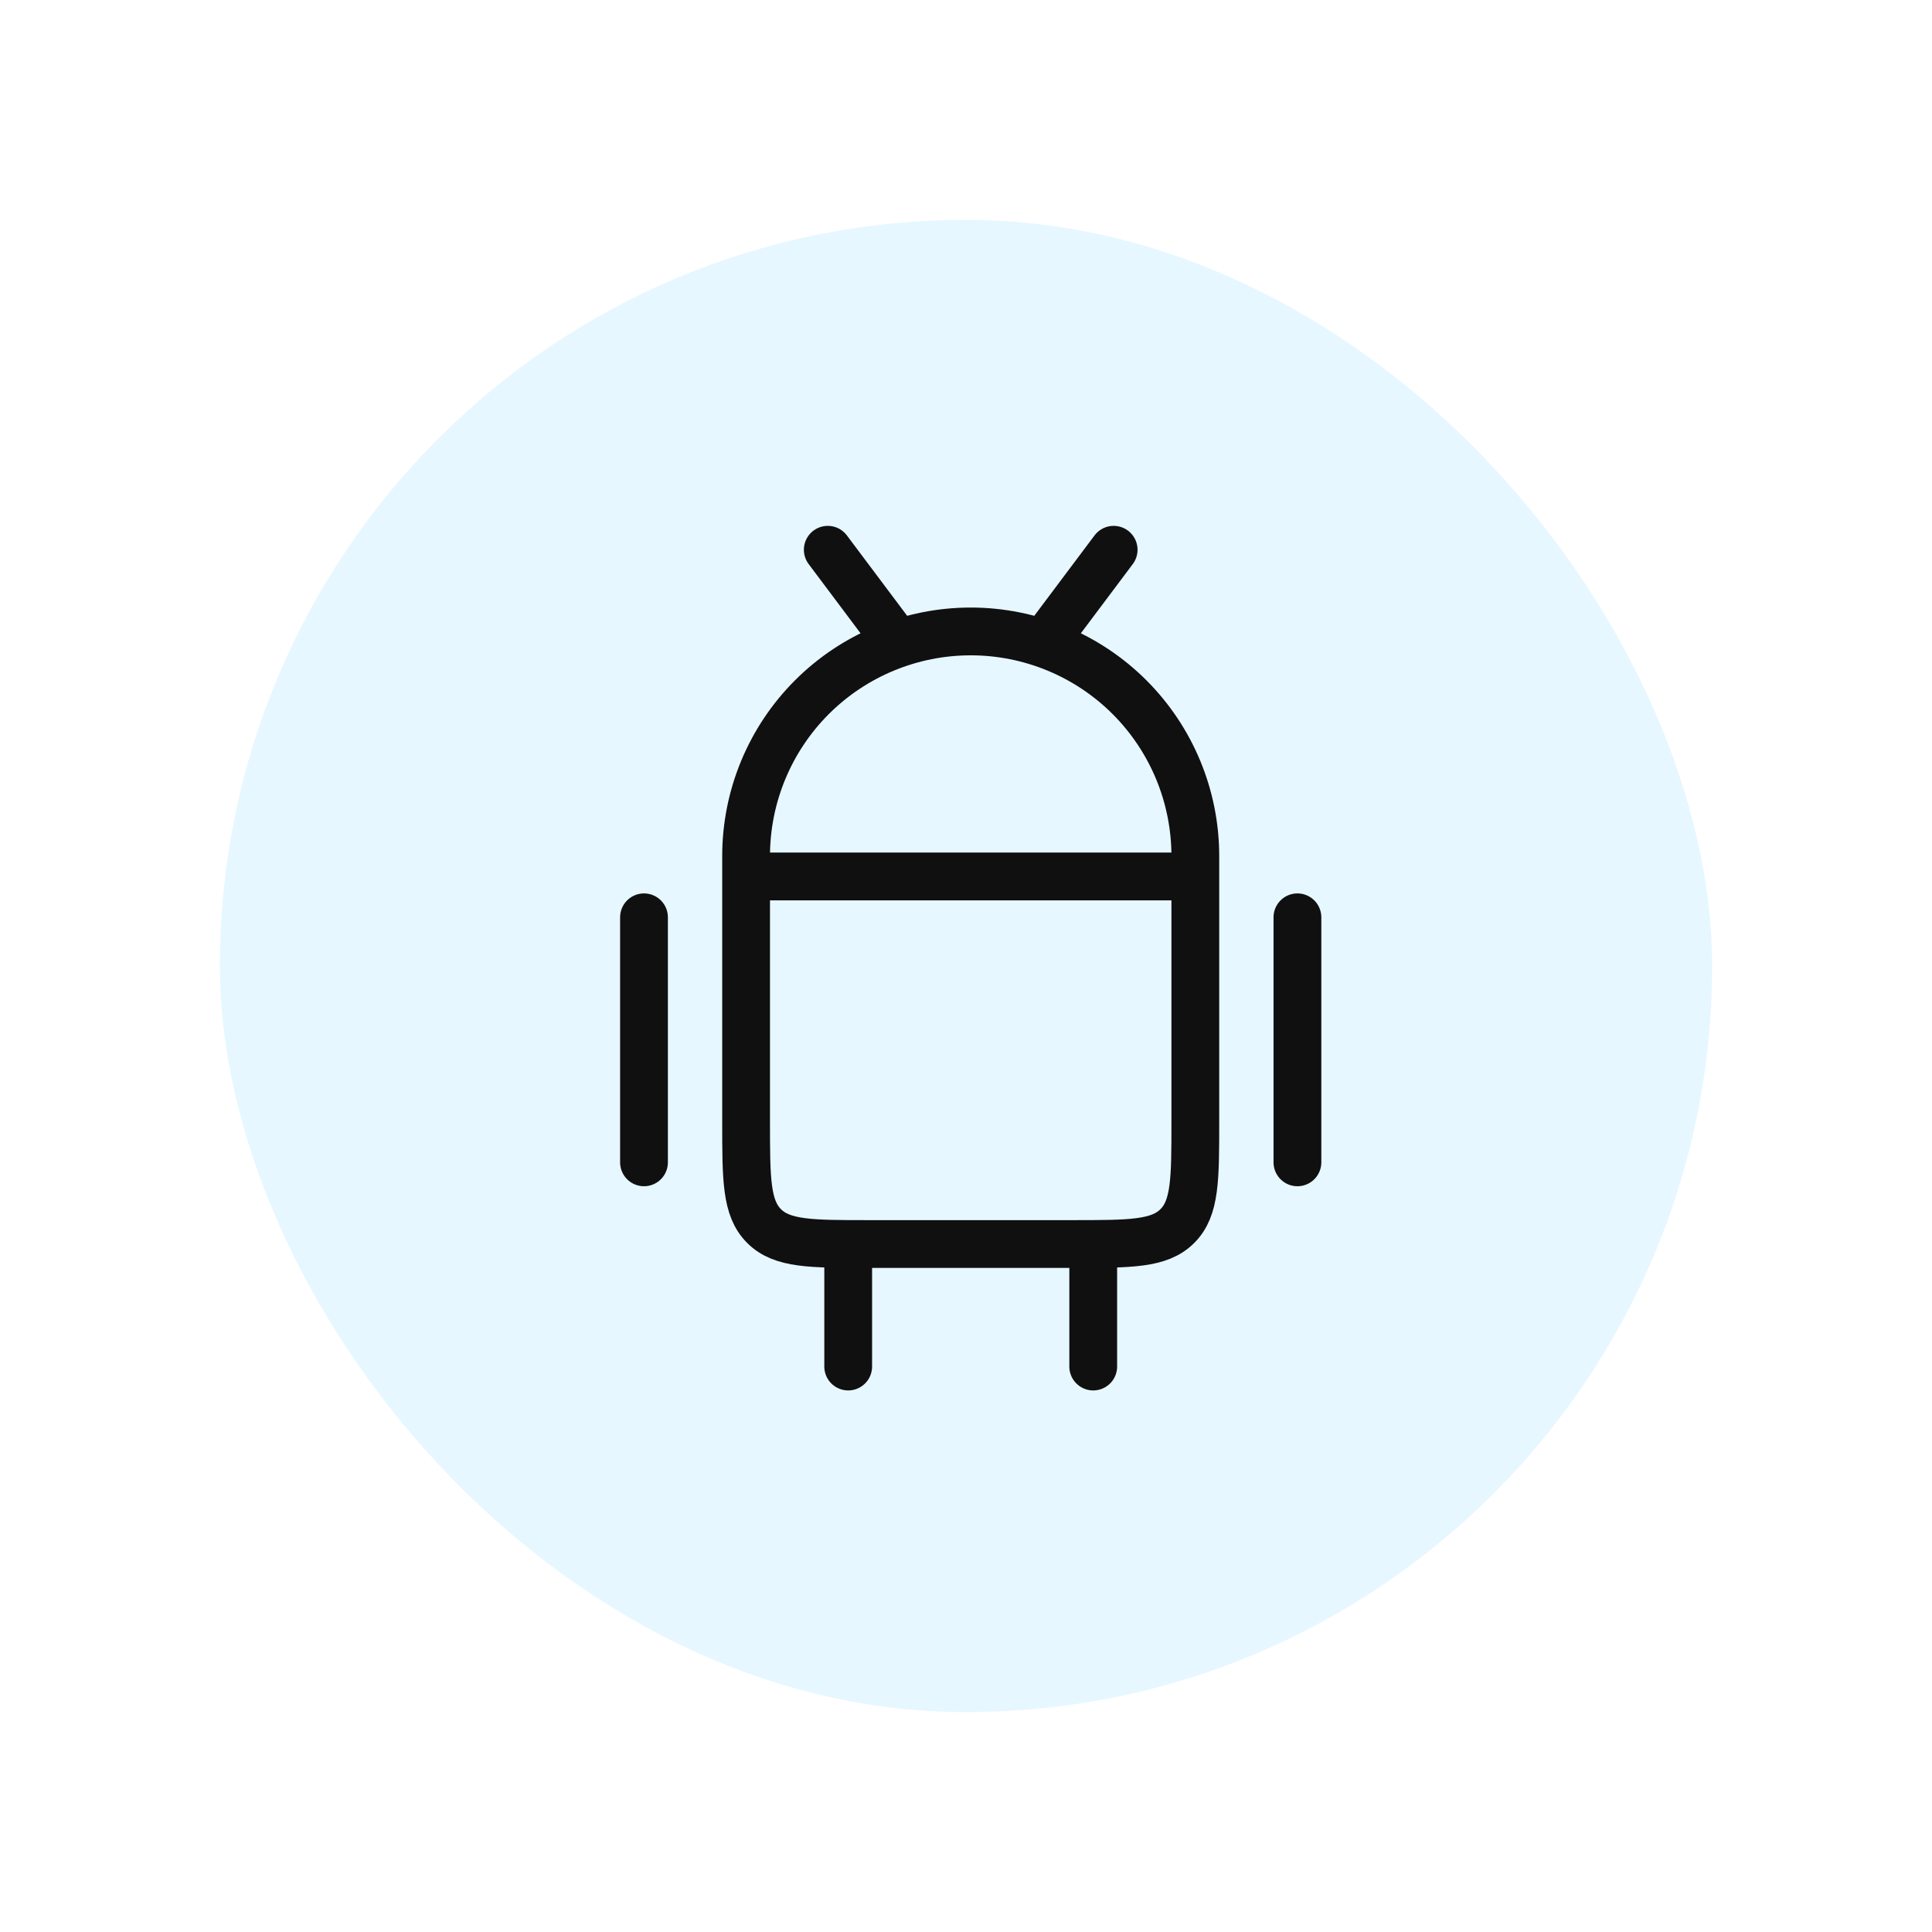 <svg width="123" height="123" viewBox="0 0 123 123" fill="none" xmlns="http://www.w3.org/2000/svg">
<g filter="url(#filter0_d_206_2011)">
<rect x="14" y="10" width="95" height="95" rx="47.5" fill="#E6F7FF"/>
<path d="M82.6 54.4V70M69.6 75.2V83M54 75.2V83M41 54.4V70M56.6 36.2L52.7 31M67 36.2L70.9 31M47.5 51.8H76.1M47.5 50.5C47.5 46.707 49.007 43.07 51.688 40.388C54.37 37.707 58.007 36.2 61.8 36.2C65.593 36.2 69.23 37.707 71.912 40.388C74.593 43.07 76.1 46.707 76.1 50.5V67.4C76.1 71.076 76.1 72.915 74.956 74.056C73.815 75.2 71.976 75.2 68.3 75.2H55.3C51.624 75.2 49.785 75.2 48.644 74.056C47.5 72.915 47.5 71.076 47.5 67.4V50.5Z" stroke="#101010" stroke-width="3.042" stroke-linecap="round" stroke-linejoin="round"/>
</g>
<defs>
<filter id="filter0_d_206_2011" x="0" y="0" width="123" height="123" filterUnits="userSpaceOnUse" color-interpolation-filters="sRGB">
<feFlood flood-opacity="0" result="BackgroundImageFix"/>
<feColorMatrix in="SourceAlpha" type="matrix" values="0 0 0 0 0 0 0 0 0 0 0 0 0 0 0 0 0 0 127 0" result="hardAlpha"/>
<feOffset dy="4"/>
<feGaussianBlur stdDeviation="7"/>
<feComposite in2="hardAlpha" operator="out"/>
<feColorMatrix type="matrix" values="0 0 0 0 0 0 0 0 0 0 0 0 0 0 0 0 0 0 0.07 0"/>
<feBlend mode="normal" in2="BackgroundImageFix" result="effect1_dropShadow_206_2011"/>
<feBlend mode="normal" in="SourceGraphic" in2="effect1_dropShadow_206_2011" result="shape"/>
</filter>
</defs>
</svg>

